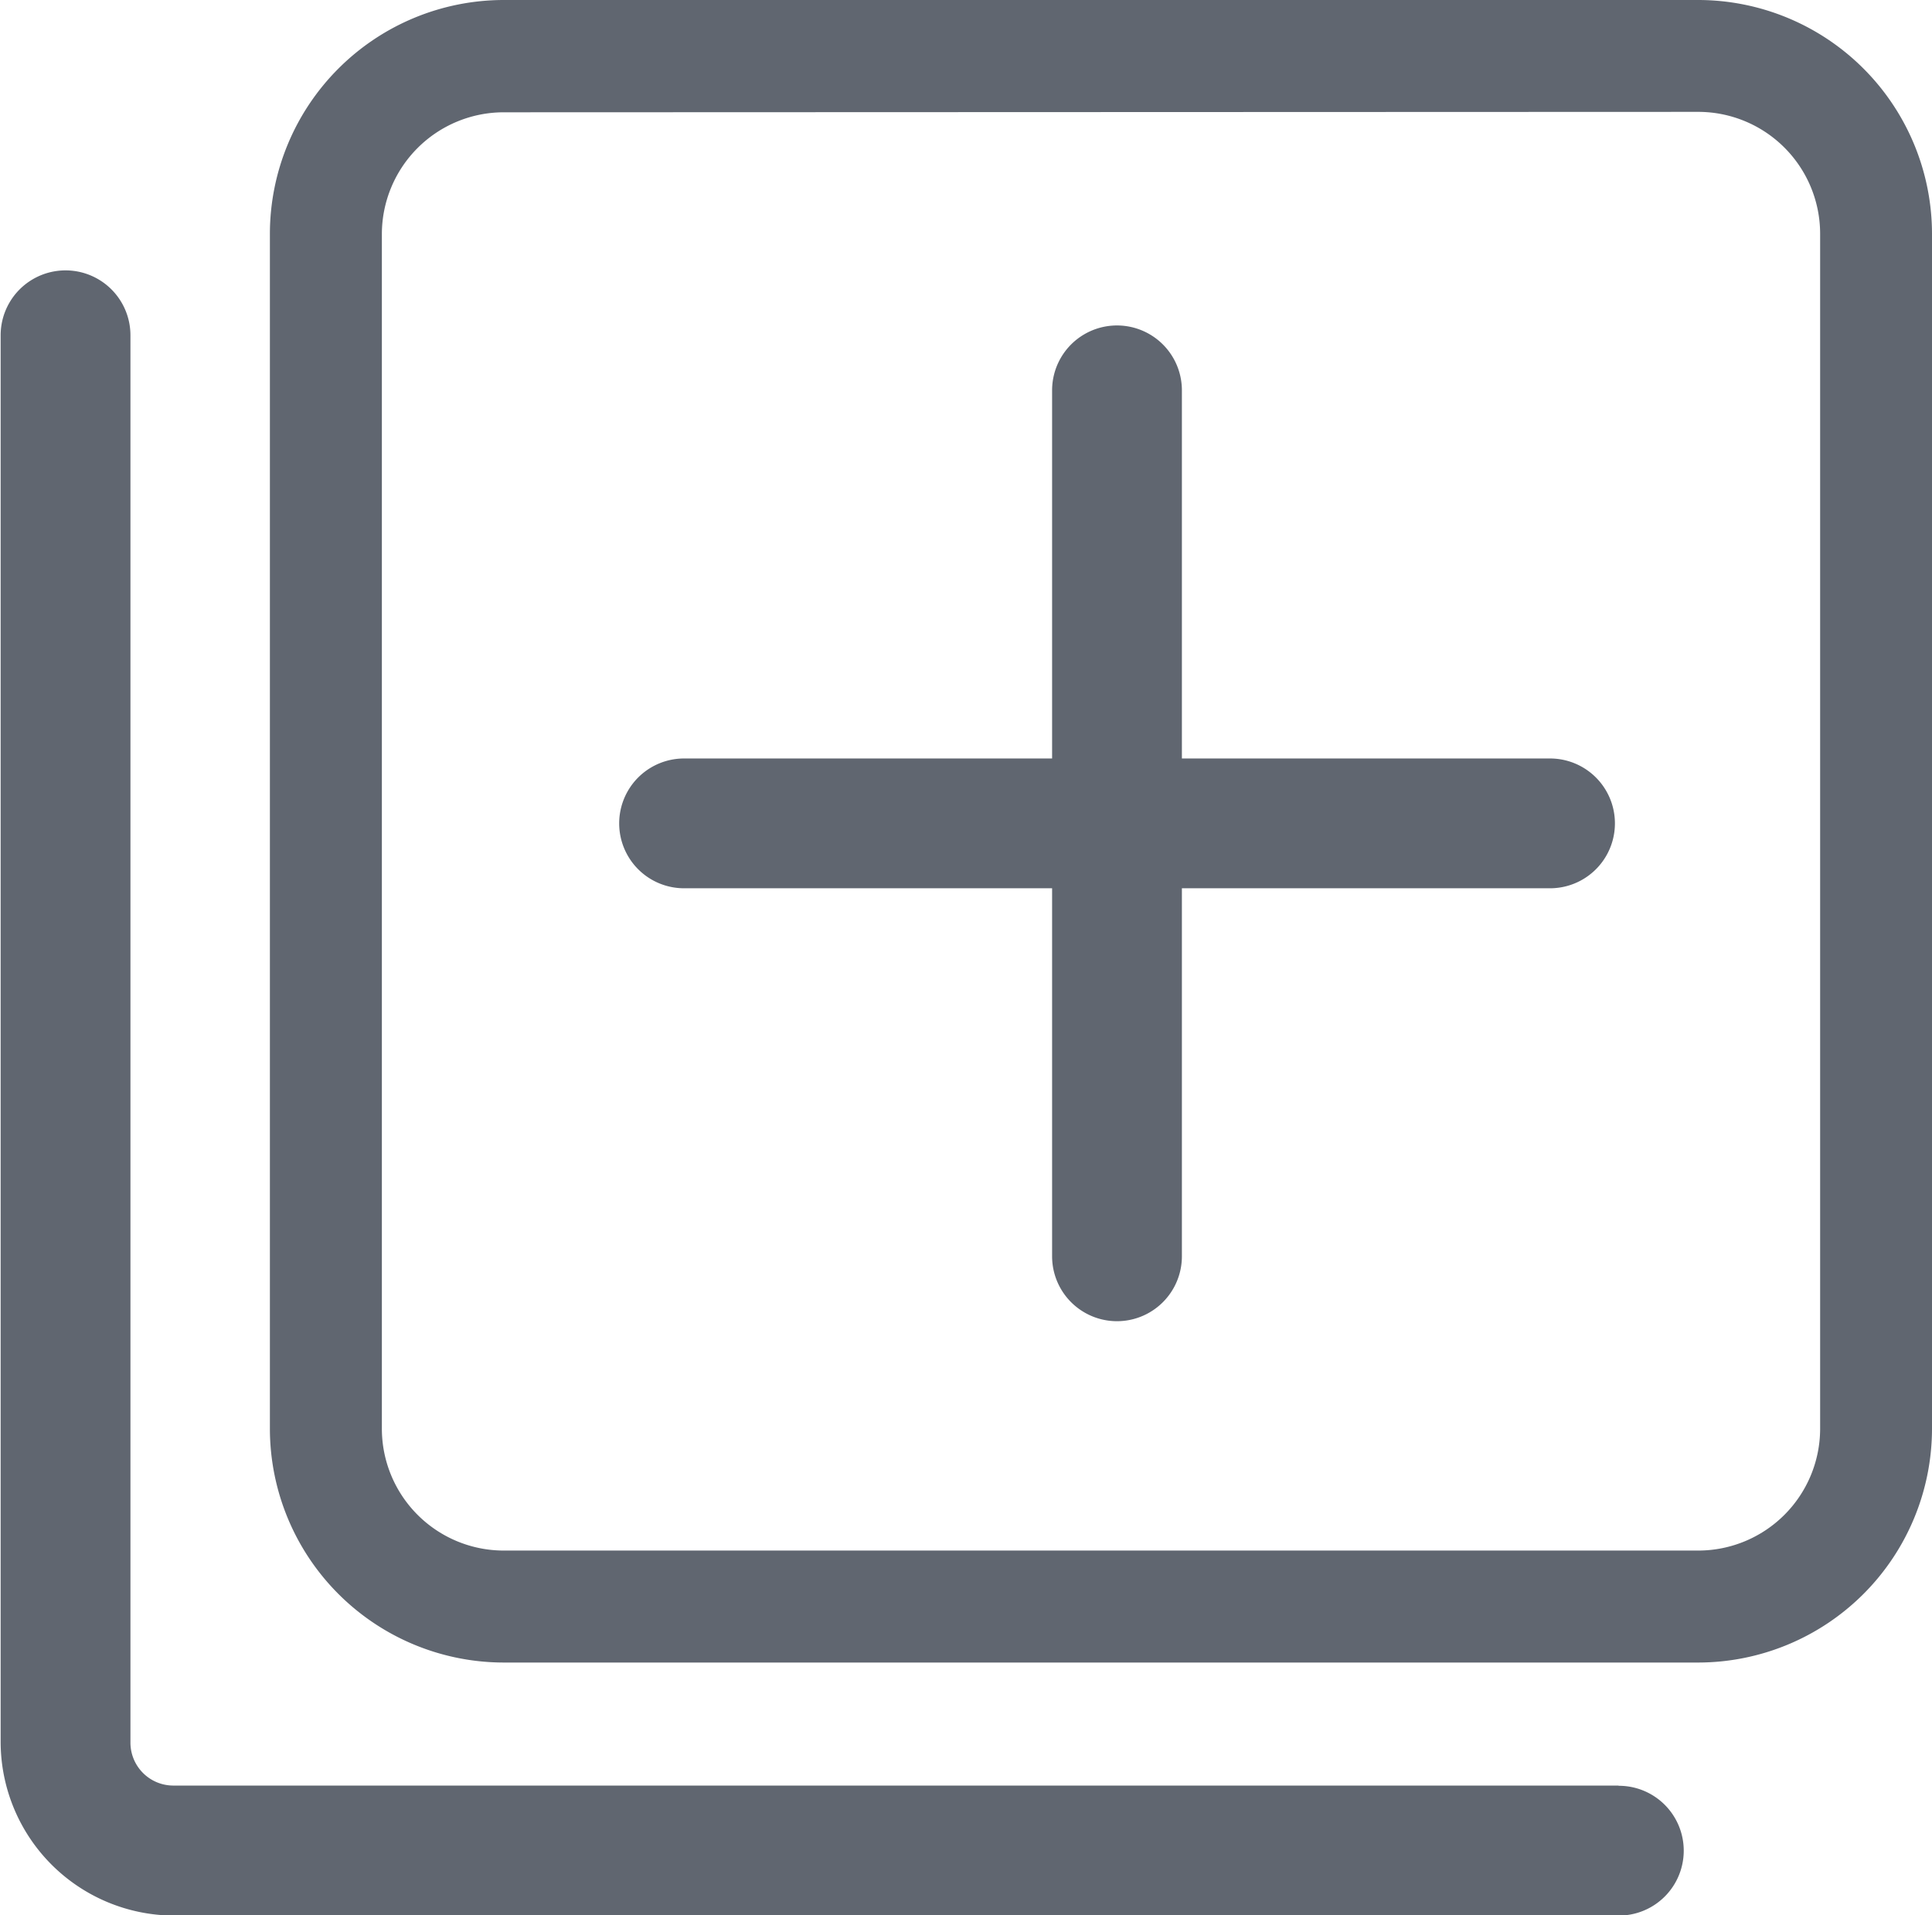<svg id="Group_5763" data-name="Group 5763" xmlns="http://www.w3.org/2000/svg" width="17.996" height="17.84" viewBox="0 0 17.996 17.84">
  <path id="Path_8238" data-name="Path 8238" d="M1093.175,1149.254h-3.429v-3.429a.6.6,0,0,0-1.209,0v3.429h-3.428a.6.6,0,1,0,0,1.209h3.428v3.428a.6.6,0,1,0,1.209,0v-3.428h3.429a.6.6,0,0,0,0-1.209Z" transform="translate(-1078.737 -1142.189)" fill="#606670"/>
  <path id="Path_8239" data-name="Path 8239" d="M1094.584,1157.7h-11.129a2.18,2.18,0,0,1-2.177-2.177V1144.39a2.18,2.18,0,0,1,2.177-2.176h11.129a2.18,2.18,0,0,1,2.176,2.176v11.129A2.18,2.18,0,0,1,1094.584,1157.7Zm-11.129-14.44a1.136,1.136,0,0,0-1.134,1.134v11.129a1.136,1.136,0,0,0,1.134,1.134h11.129a1.136,1.136,0,0,0,1.134-1.134V1144.39a1.136,1.136,0,0,0-1.134-1.134Z" transform="translate(-1078.764 -1142.214)" fill="#606670"/>
  <path id="Path_8240" data-name="Path 8240" d="M1093.859,1158.825H1080.4a.4.4,0,0,1-.4-.4v-8.439h0v-4.67a.6.6,0,1,0-1.209,0v13.108a1.62,1.62,0,0,0,1.613,1.612h13.46a.6.6,0,0,0,0-1.209Z" transform="translate(-1078.785 -1142.193)" fill="#606670"/>
</svg>
